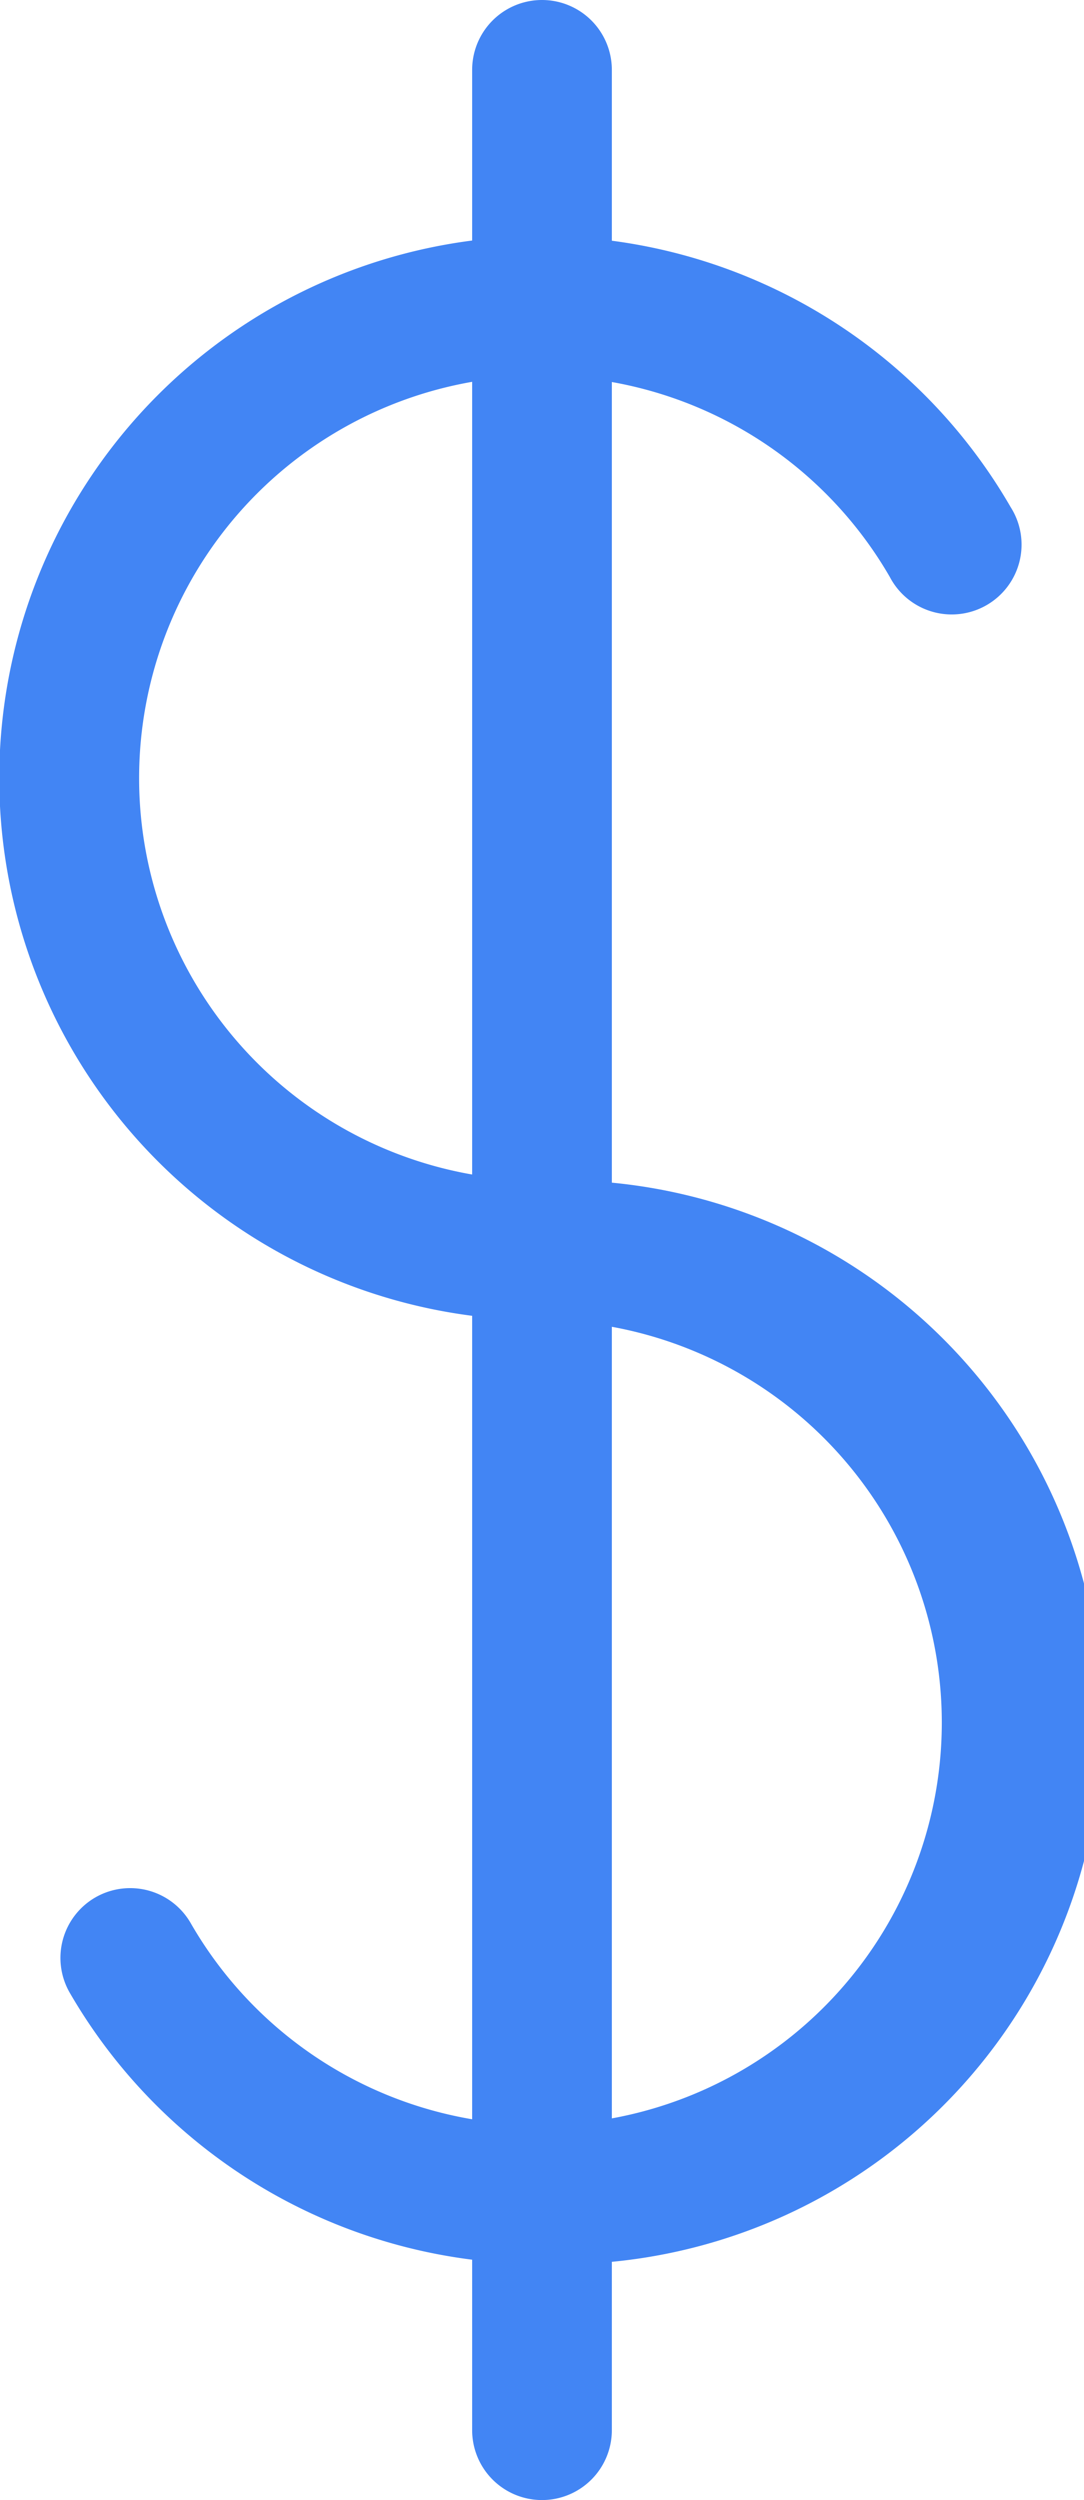 <svg xmlns="http://www.w3.org/2000/svg" viewBox="0 0 15.52 35.79"><defs><style>.cls-1{fill:#4285f4;}</style></defs><title>refund-money</title><g id="图层_2" data-name="图层 2"><g id="图层_1-2" data-name="图层 1"><path class="cls-1" d="M7.76,32.41A7.78,7.78,0,0,1,1,28.53a1,1,0,0,1,.37-1.37,1,1,0,0,1,1.36.37,5.76,5.76,0,1,0,5-8.63A7.76,7.76,0,1,1,14.47,7.26a1,1,0,1,1-1.73,1,5.76,5.76,0,1,0-5,8.64,7.76,7.76,0,1,1,0,15.51Z"/><path class="cls-1" d="M7.76,35.79a1,1,0,0,1-1-1V1a1,1,0,0,1,2,0V34.79A1,1,0,0,1,7.76,35.79Z"/></g></g></svg>